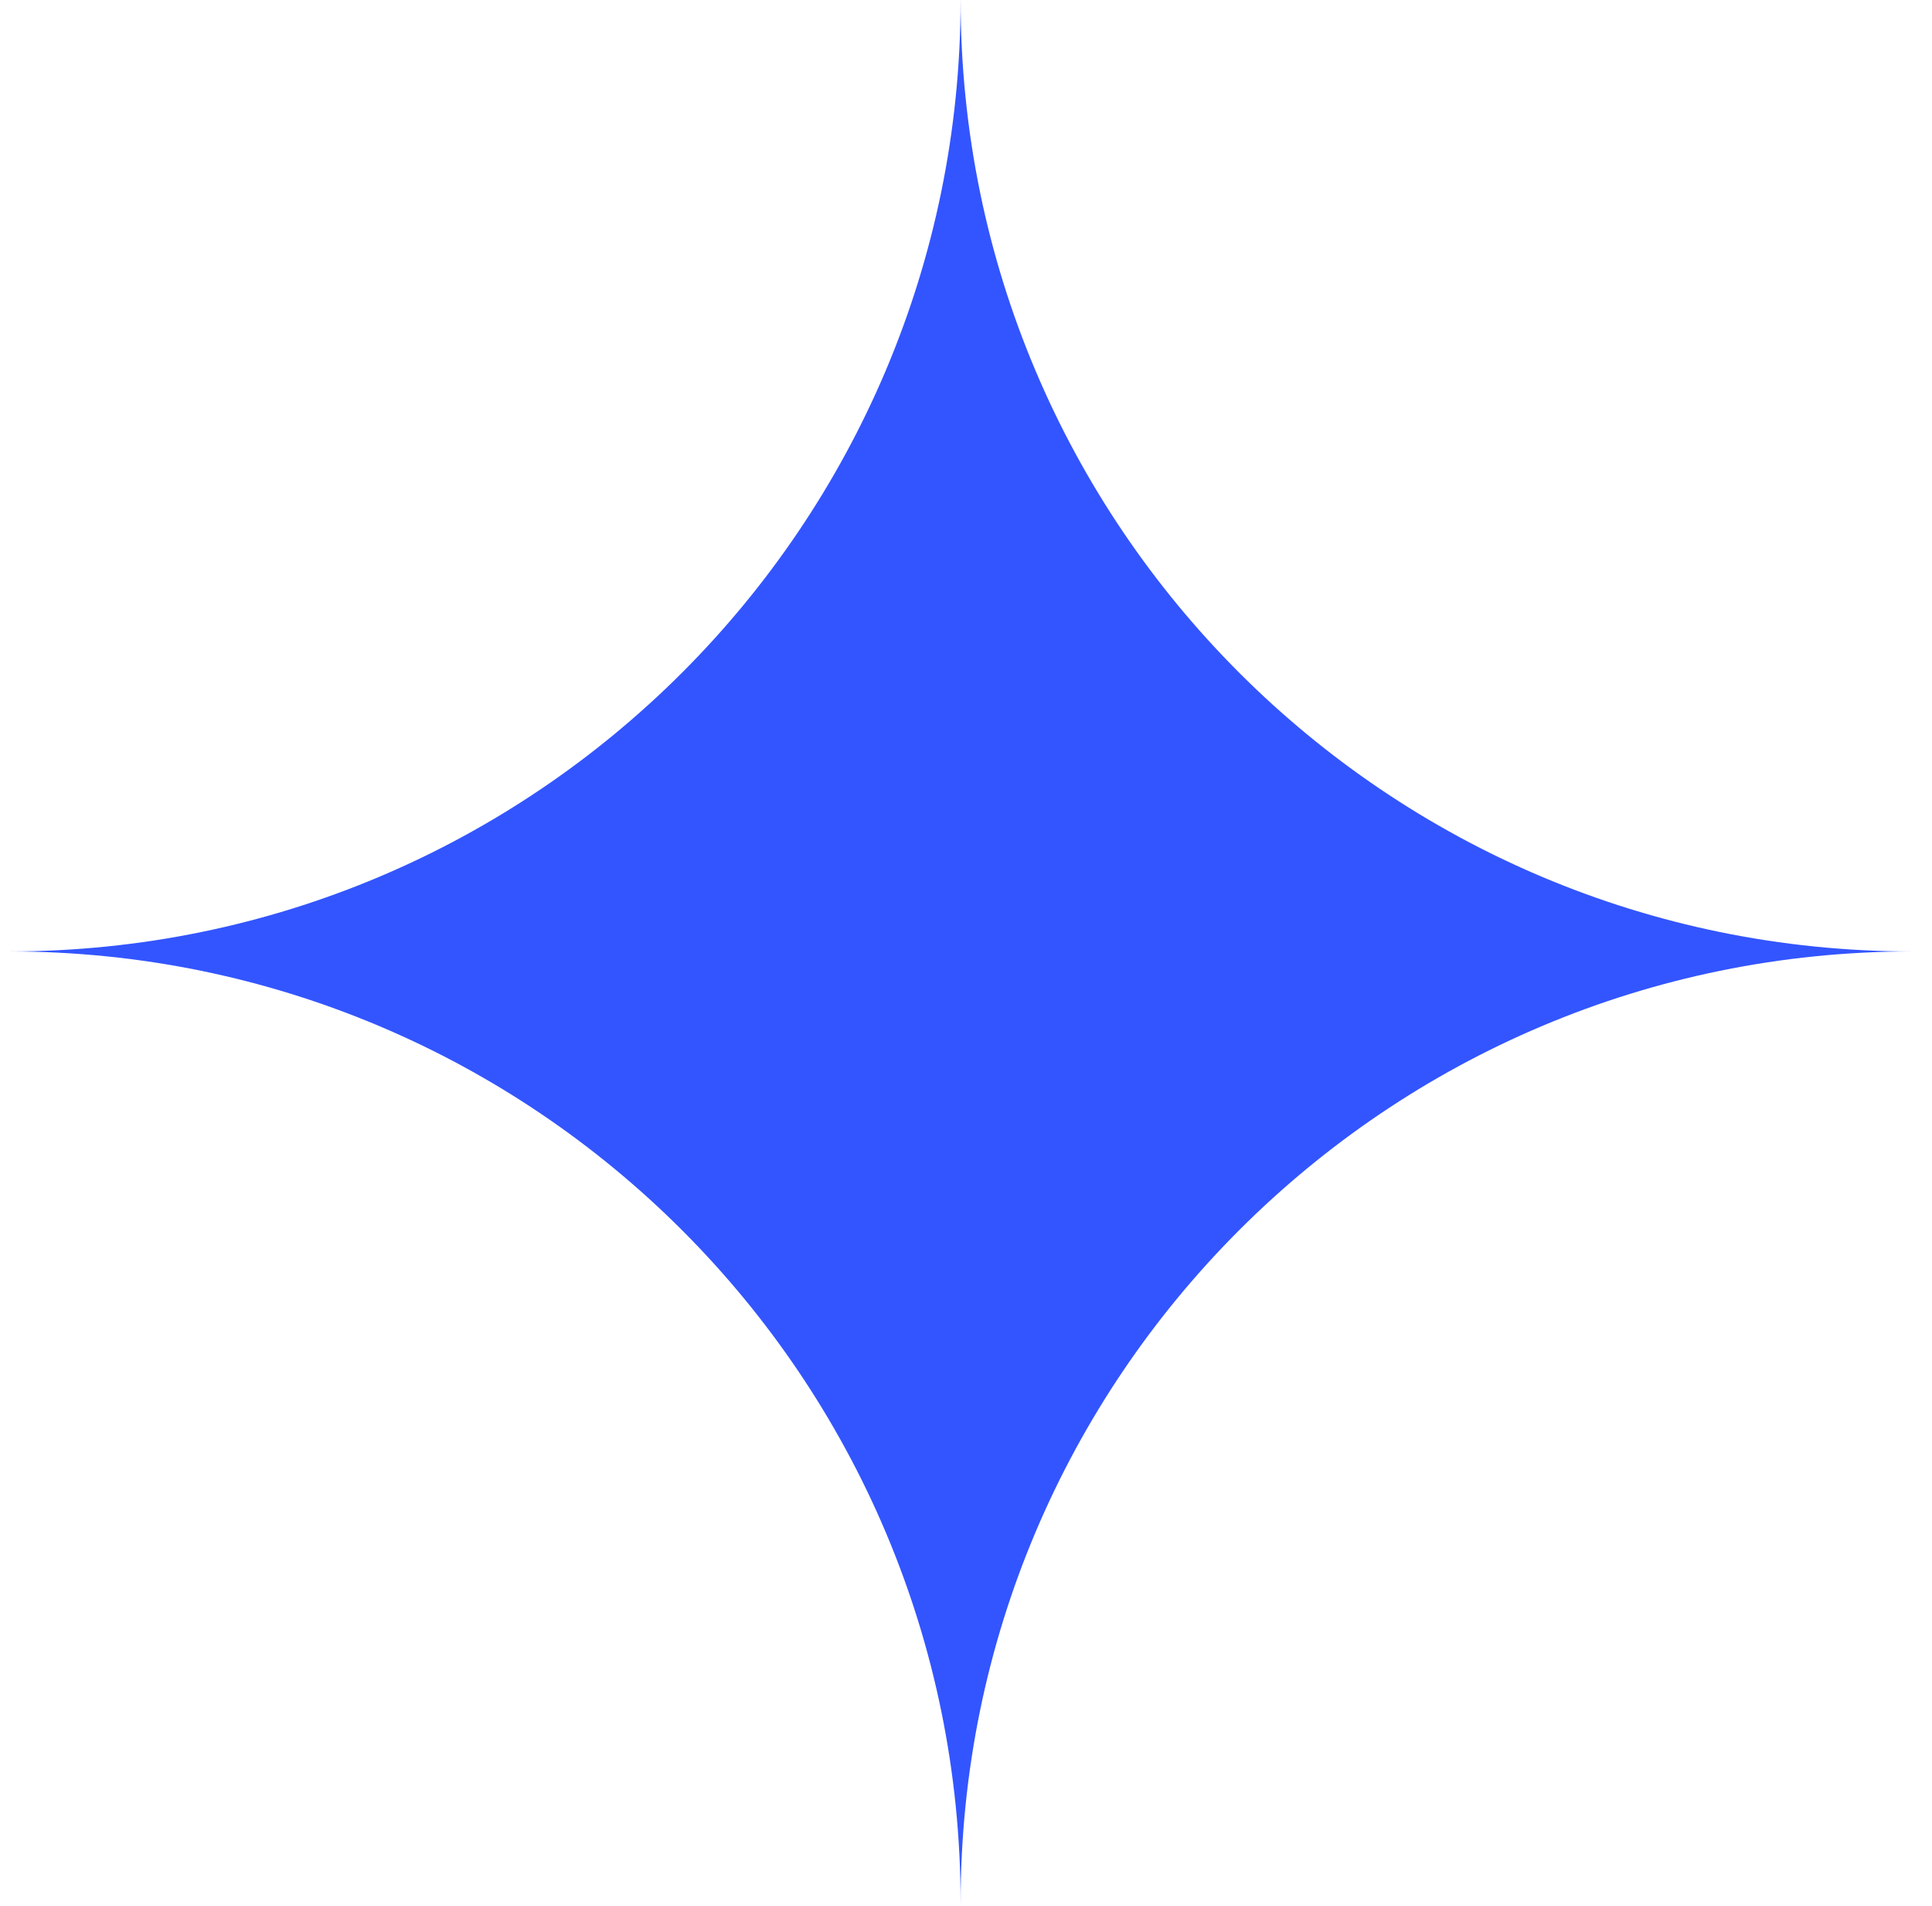 <svg width="74" height="73" viewBox="0 0 74 73" fill="none" xmlns="http://www.w3.org/2000/svg">
<path fill-rule="evenodd" clip-rule="evenodd" d="M36.793 0H36.794C36.794 20.123 53.107 36.437 73.23 36.437V36.437C73.23 36.437 73.23 36.437 73.23 36.437C53.107 36.437 36.794 52.75 36.794 72.874C36.793 72.874 36.793 72.874 36.793 72.874H36.793C36.793 52.75 20.48 36.437 0.356 36.437V36.437V36.437C20.48 36.437 36.793 20.123 36.793 0H36.793Z" fill="#3355FF"/>
</svg>
